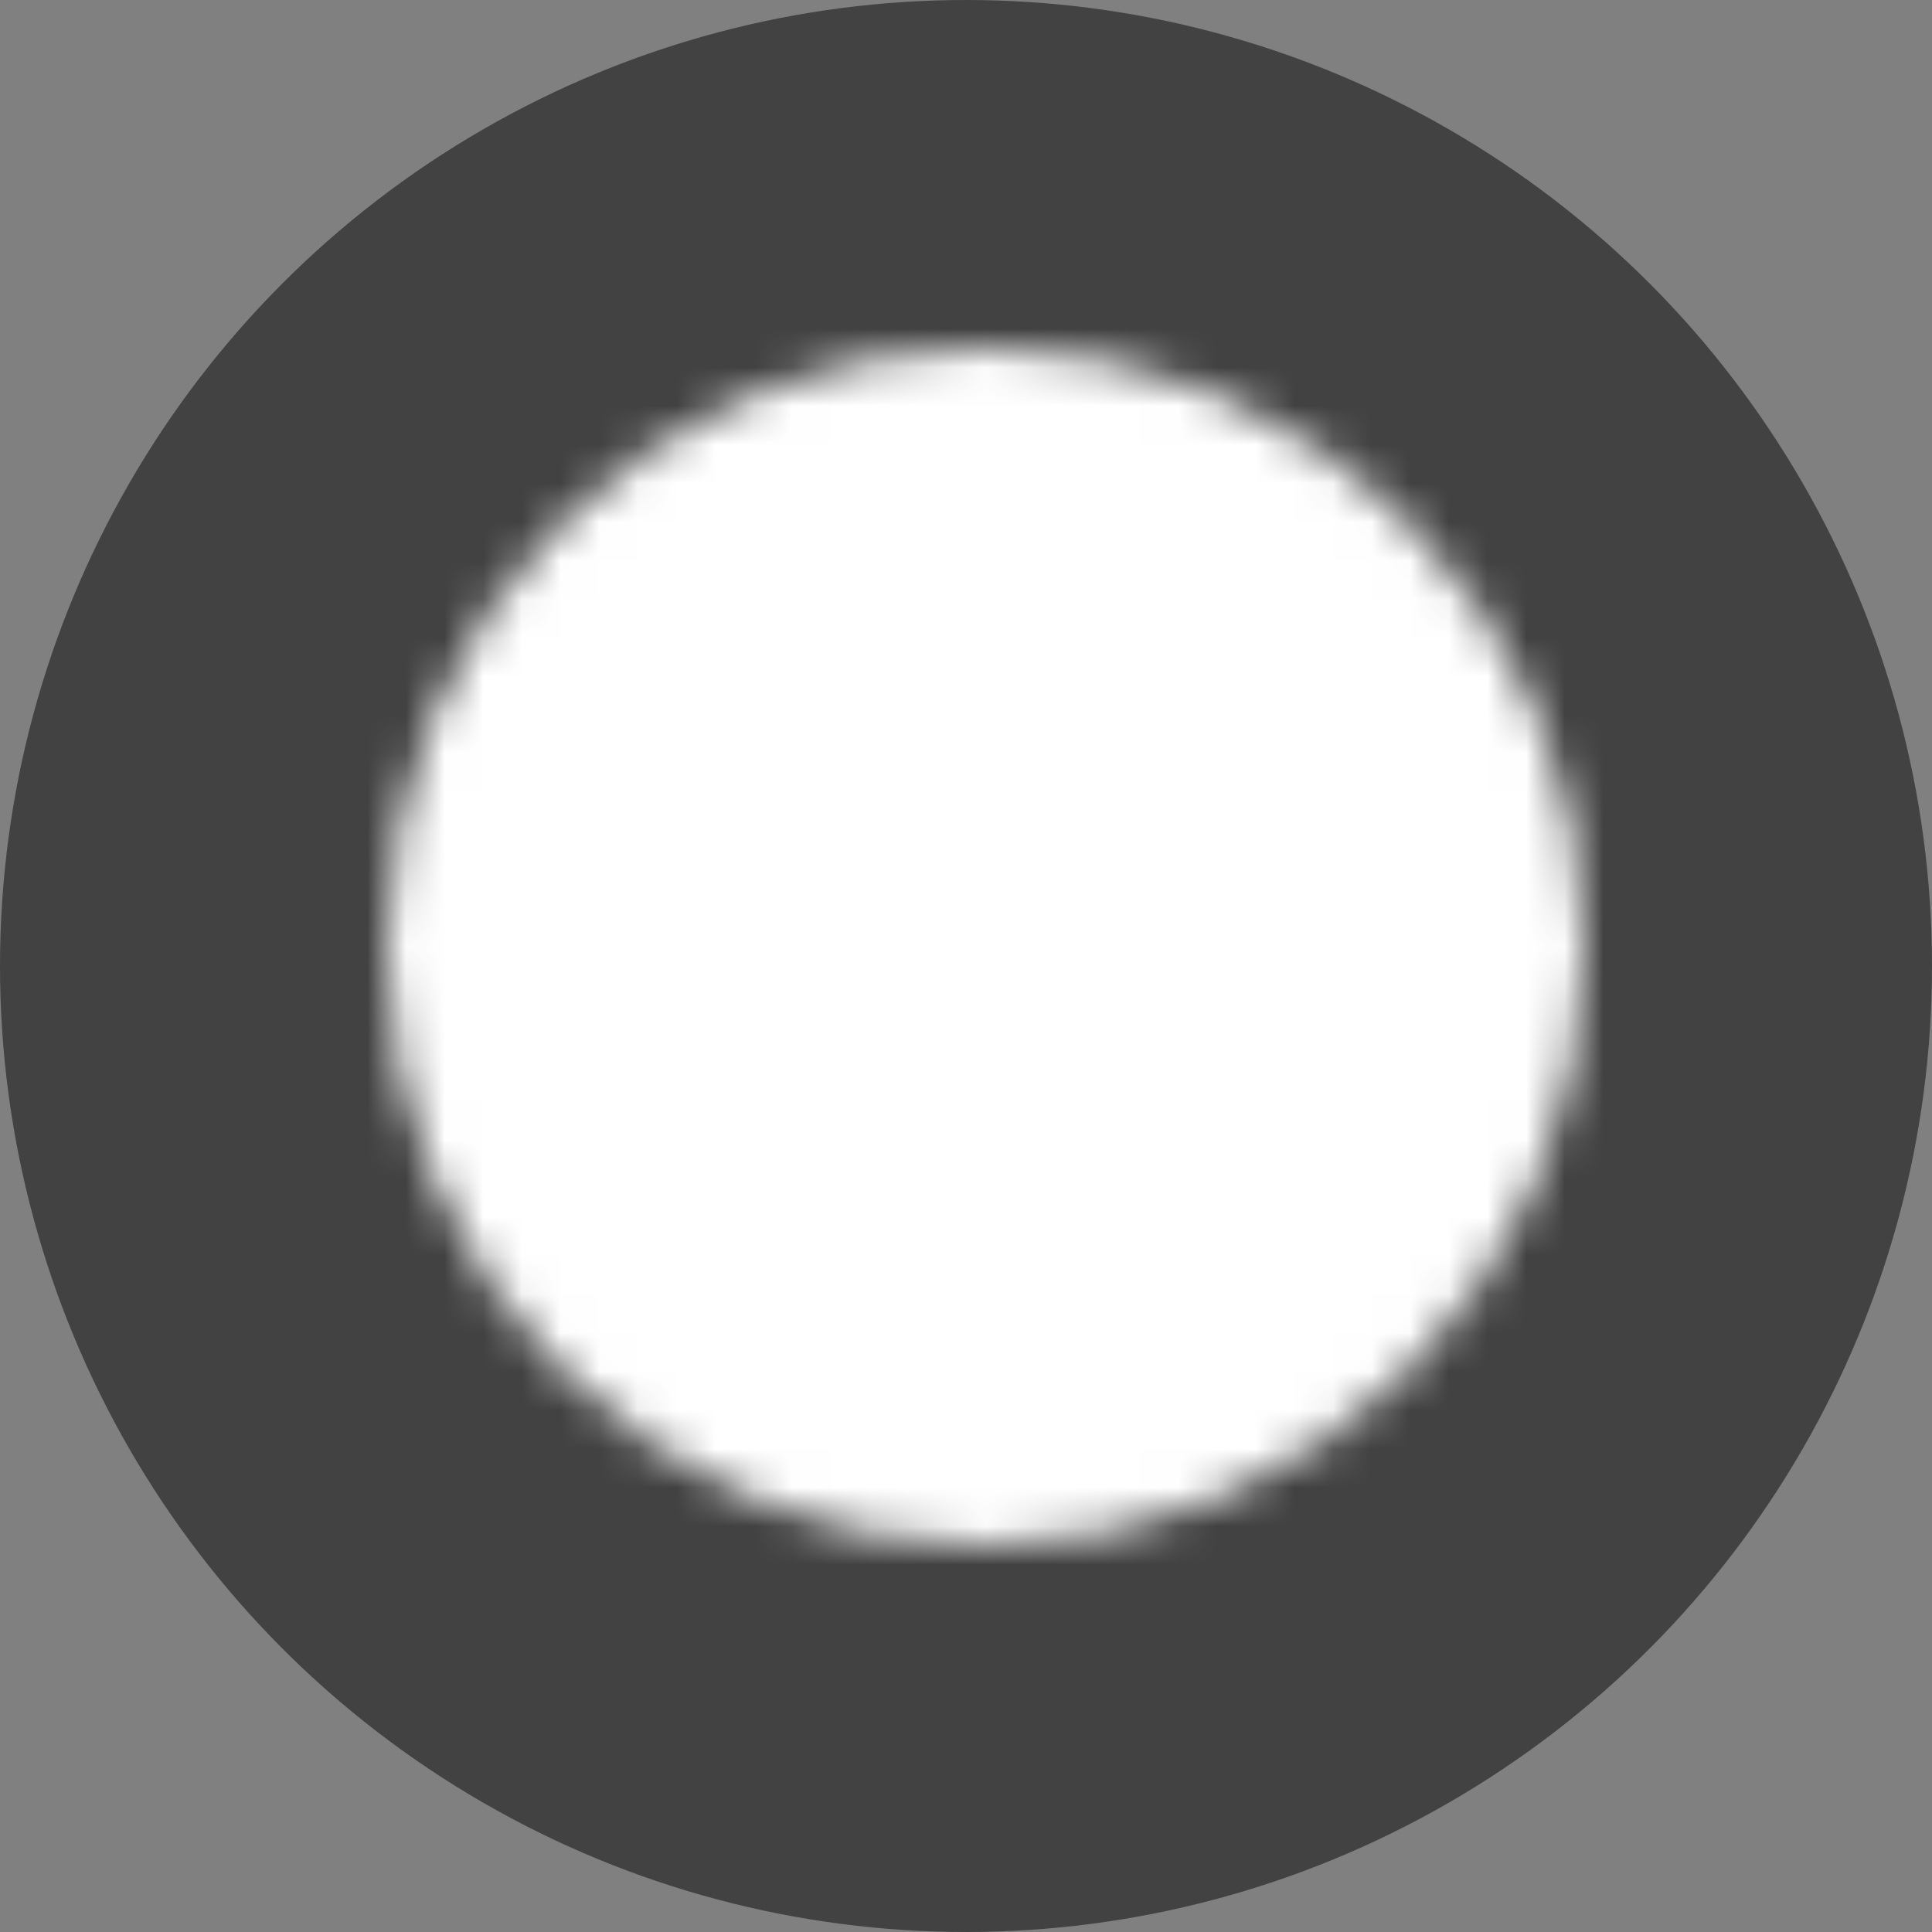 <svg width="50" height="50" viewBox="0 0 50 50" fill="none" xmlns="http://www.w3.org/2000/svg">
<rect x="0" y="0" width="50" height="50" fill="#808080" stroke="none"/>
<circle cx="25" cy="25" r="25" fill="#424242"/>
<mask id="mask0_655_2" style="mask-type:luminance" maskUnits="userSpaceOnUse" x="10" y="9" width="31" height="31">
<path d="M25.5 38C32.956 38 39 31.956 39 24.5C39 17.044 32.956 11 25.5 11C18.044 11 12 17.044 12 24.5C12 31.956 18.044 38 25.5 38Z" fill="white" stroke="white" stroke-width="4" stroke-linejoin="round"/>
<path d="M25.506 16.4V24.507L31.229 30.231" stroke="black" stroke-width="4" stroke-linecap="round" stroke-linejoin="round"/>
</mask>
<g mask="url(#mask0_655_2)">
<path d="M9.301 8.3H41.701V40.7H9.301V8.3Z" fill="white"/>
</g>
</svg>

